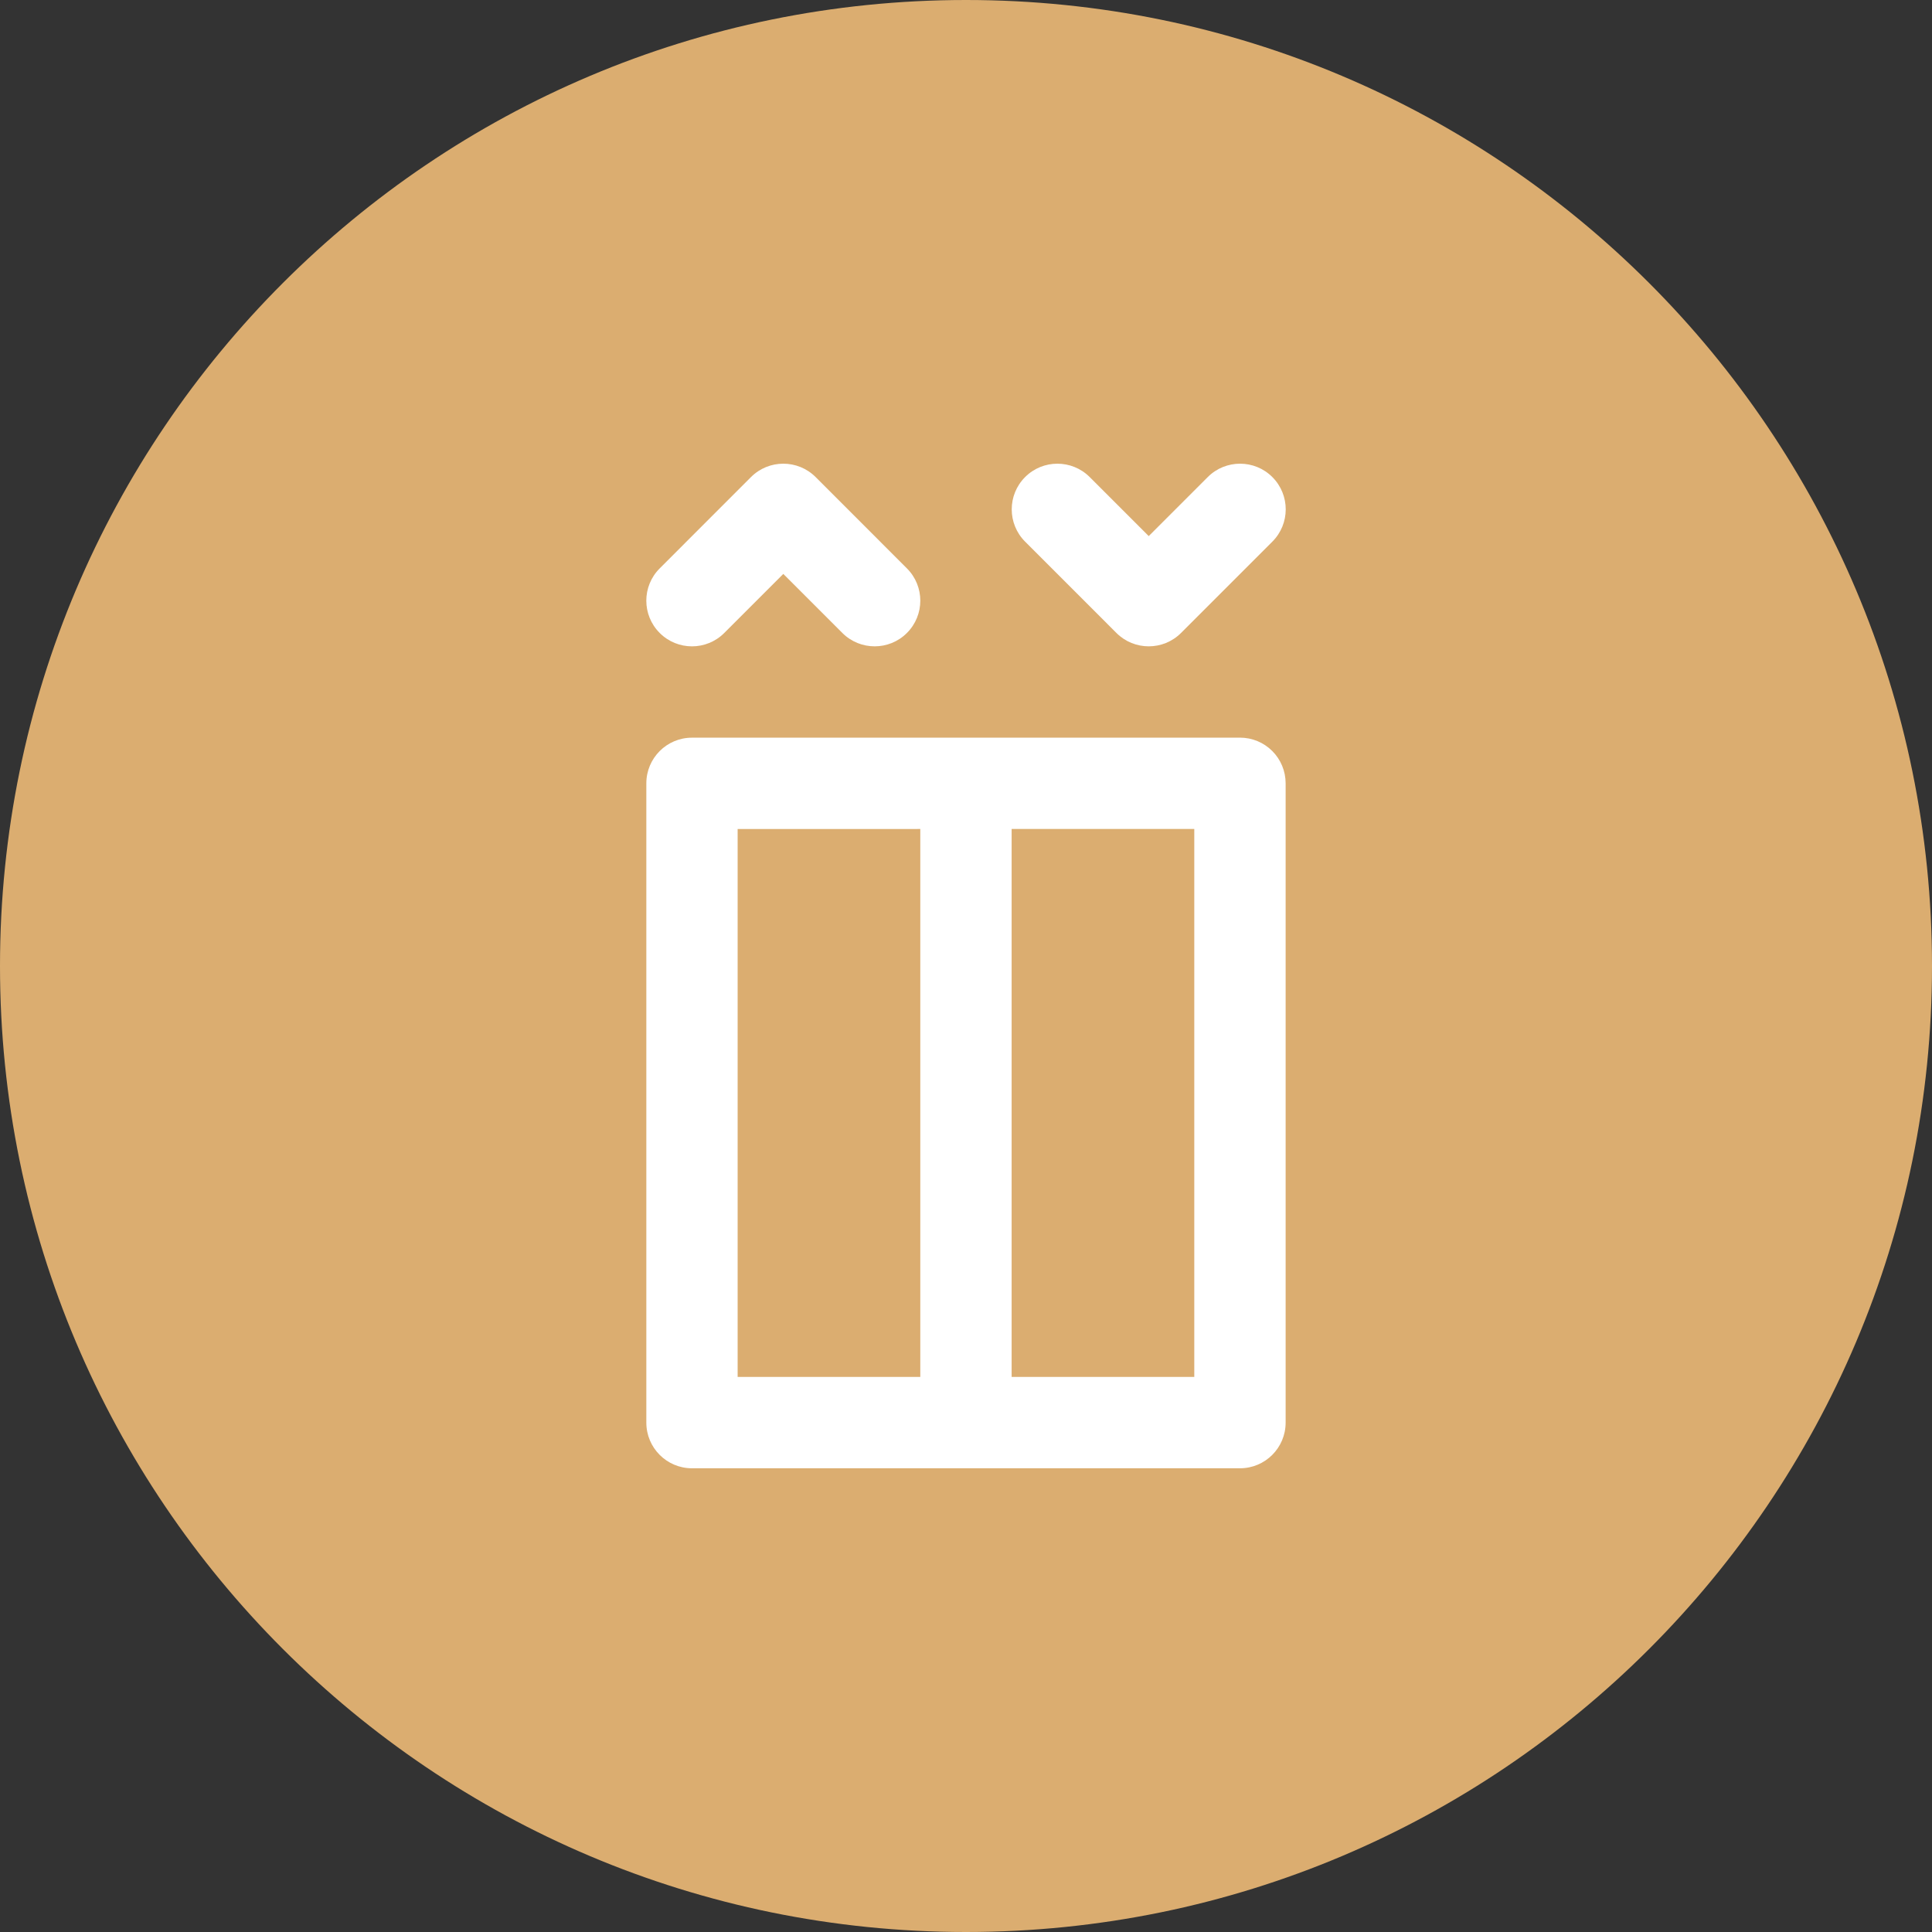 <svg width="50" height="50" viewBox="0 0 50 50" fill="none" xmlns="http://www.w3.org/2000/svg">
<rect x="0" y="0" width="50" height="50" fill="#333333" stroke="none"/>
<g clip-path="url(#clip0_720_2757)">
<path d="M25 50C38.807 50 50 38.807 50 25C50 11.193 38.807 0 25 0C11.193 0 0 11.193 0 25C0 38.807 11.193 50 25 50Z" fill="#DBAD70"/>
<path d="M23.471 14.71L21.108 12.346C20.646 11.885 19.898 11.885 19.436 12.346L17.073 14.71C16.611 15.171 16.611 15.92 17.073 16.381C17.534 16.843 18.283 16.843 18.744 16.381L20.272 14.853L21.8 16.381C22.031 16.612 22.333 16.727 22.636 16.727C22.938 16.727 23.241 16.612 23.471 16.381C23.933 15.92 23.933 15.171 23.471 14.71Z" fill="white"/>
<path d="M32.928 12.346C32.467 11.885 31.719 11.885 31.257 12.346L29.729 13.874L28.201 12.346C27.74 11.885 26.991 11.885 26.53 12.346C26.068 12.808 26.068 13.556 26.53 14.018L28.893 16.381C29.124 16.612 29.427 16.727 29.729 16.727C30.031 16.727 30.334 16.612 30.565 16.381L32.928 14.018C33.39 13.556 33.39 12.808 32.928 12.346Z" fill="white"/>
<path d="M32.926 19.436C32.704 19.214 32.404 19.09 32.09 19.09L25.013 19.091C25.008 19.09 25.004 19.09 24.999 19.09C24.995 19.09 24.99 19.09 24.985 19.091L17.908 19.091C17.256 19.091 16.727 19.62 16.727 20.273V36.817C16.727 37.47 17.256 37.999 17.908 37.999H32.09C32.743 37.999 33.272 37.47 33.272 36.817V20.272C33.272 19.958 33.148 19.658 32.926 19.436ZM23.817 35.635H19.09V21.455L23.817 21.454V35.635ZM30.908 35.635H26.181V21.454L30.908 21.453V35.635Z" fill="white"/>
</g>
<defs>
<clipPath id="clip0_720_2757">
<rect width="50" height="50" fill="white"/>
</clipPath>
</defs>
</svg>
